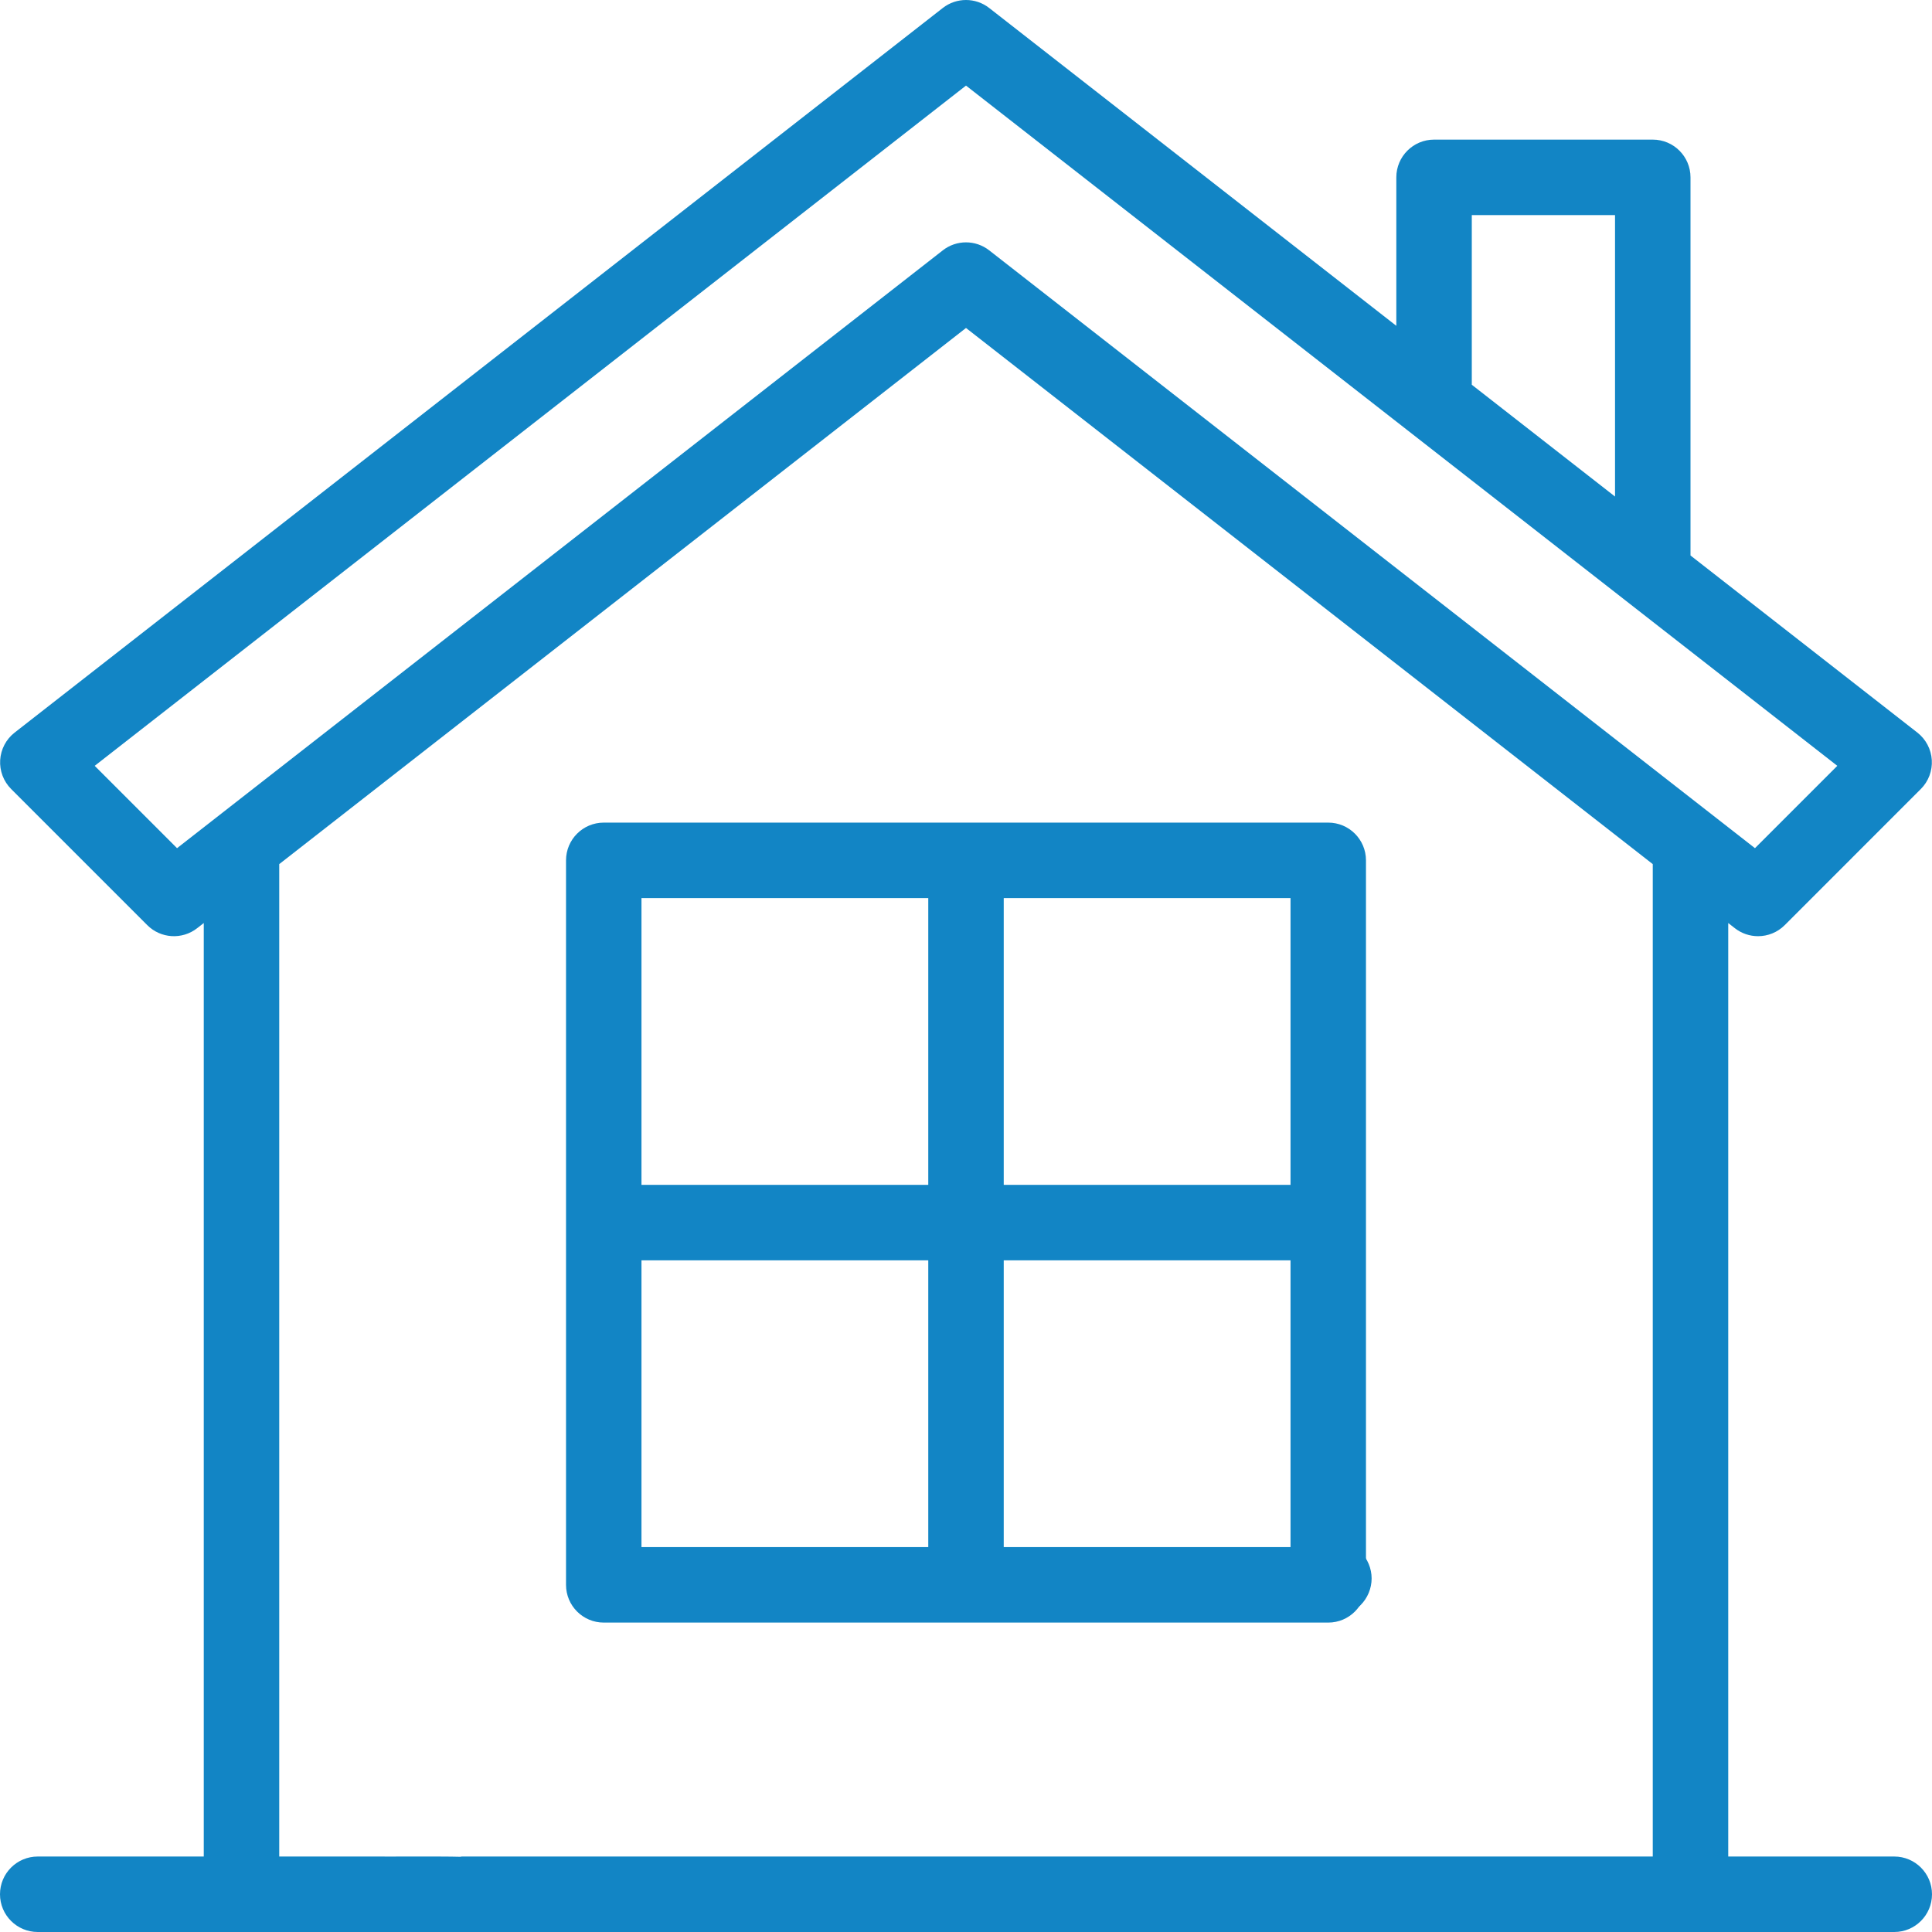 <svg width="79" height="79" viewBox="0 0 79 79" fill="none" xmlns="http://www.w3.org/2000/svg">
<g clip-path="url(#clip0_751_1005)">
<path d="M55.634 63.452C55.347 63.165 54.949 63 54.543 63C54.137 63 53.739 63.165 53.452 63.452C53.165 63.739 53 64.135 53 64.543C53 64.949 53.165 65.347 53.452 65.634C53.739 65.921 54.137 66.086 54.543 66.086C54.949 66.086 55.347 65.921 55.634 65.634C55.921 65.347 56.086 64.949 56.086 64.543C56.086 64.137 55.921 63.739 55.634 63.452Z" fill="#1285C5"/>
<path d="M77.457 75.914H70.668V48.842C70.668 47.99 69.977 51.535 69.125 51.535C68.273 51.535 67.582 48.646 67.582 49.498V75.914H18.824L22.454 76.705C22.454 75.853 18.133 75.914 17.281 75.914C16.429 75.914 8.332 75.853 8.332 76.705L15.738 75.914H11.418V35.334L39.5 13.411L67.582 35.334V49.992C67.582 50.844 68.273 51.535 69.125 51.535C69.977 51.535 70.668 50.844 70.668 49.992V37.743L70.938 37.954C71.218 38.173 71.553 38.281 71.887 38.281C72.284 38.281 72.679 38.128 72.978 37.829L78.543 32.263C78.856 31.951 79.019 31.519 78.992 31.078C78.965 30.637 78.75 30.228 78.402 29.956L69.125 22.714V7.252C69.125 6.4 68.434 5.709 67.582 5.709H58.639C57.787 5.709 57.096 6.4 57.096 7.252V13.323L40.449 0.327C39.892 -0.109 39.108 -0.109 38.55 0.327L0.598 29.956C0.249 30.228 0.035 30.637 0.007 31.078C-0.02 31.519 0.144 31.951 0.456 32.263L6.022 37.829C6.573 38.38 7.448 38.434 8.062 37.954L8.332 37.743V75.914H1.543C0.691 75.914 0 76.605 0 77.457C0 78.309 0.691 79 1.543 79H77.457C78.309 79 79 78.309 79 77.457C79 76.605 78.309 75.914 77.457 75.914ZM60.182 8.795H66.039V20.304L60.182 15.732V8.795ZM7.239 34.682L3.872 31.315L39.5 3.5L75.128 31.315L71.761 34.682L40.449 10.237C40.17 10.019 39.835 9.91 39.5 9.91C39.165 9.91 38.829 10.019 38.551 10.237L7.239 34.682Z" fill="#1285C5"/>
<path d="M54.312 33.637H24.688C23.835 33.637 23.145 34.328 23.145 35.18V64.805C23.145 65.657 23.835 66.348 24.688 66.348H54.312C55.164 66.348 55.855 65.657 55.855 64.805V35.18C55.855 34.328 55.164 33.637 54.312 33.637ZM37.957 63.262H26.23V51.535H37.957V63.262ZM37.957 48.449H26.23V36.723H37.957V48.449ZM52.77 63.262H41.043V51.535H52.77V63.262ZM52.77 48.449H41.043V36.723H52.77V48.449Z" fill="#1285C5"/>
</g>
<defs>
<clipPath id="clip0_751_1005">
<rect width="79" height="79" fill="white"/>
</clipPath>
</defs>
</svg>
